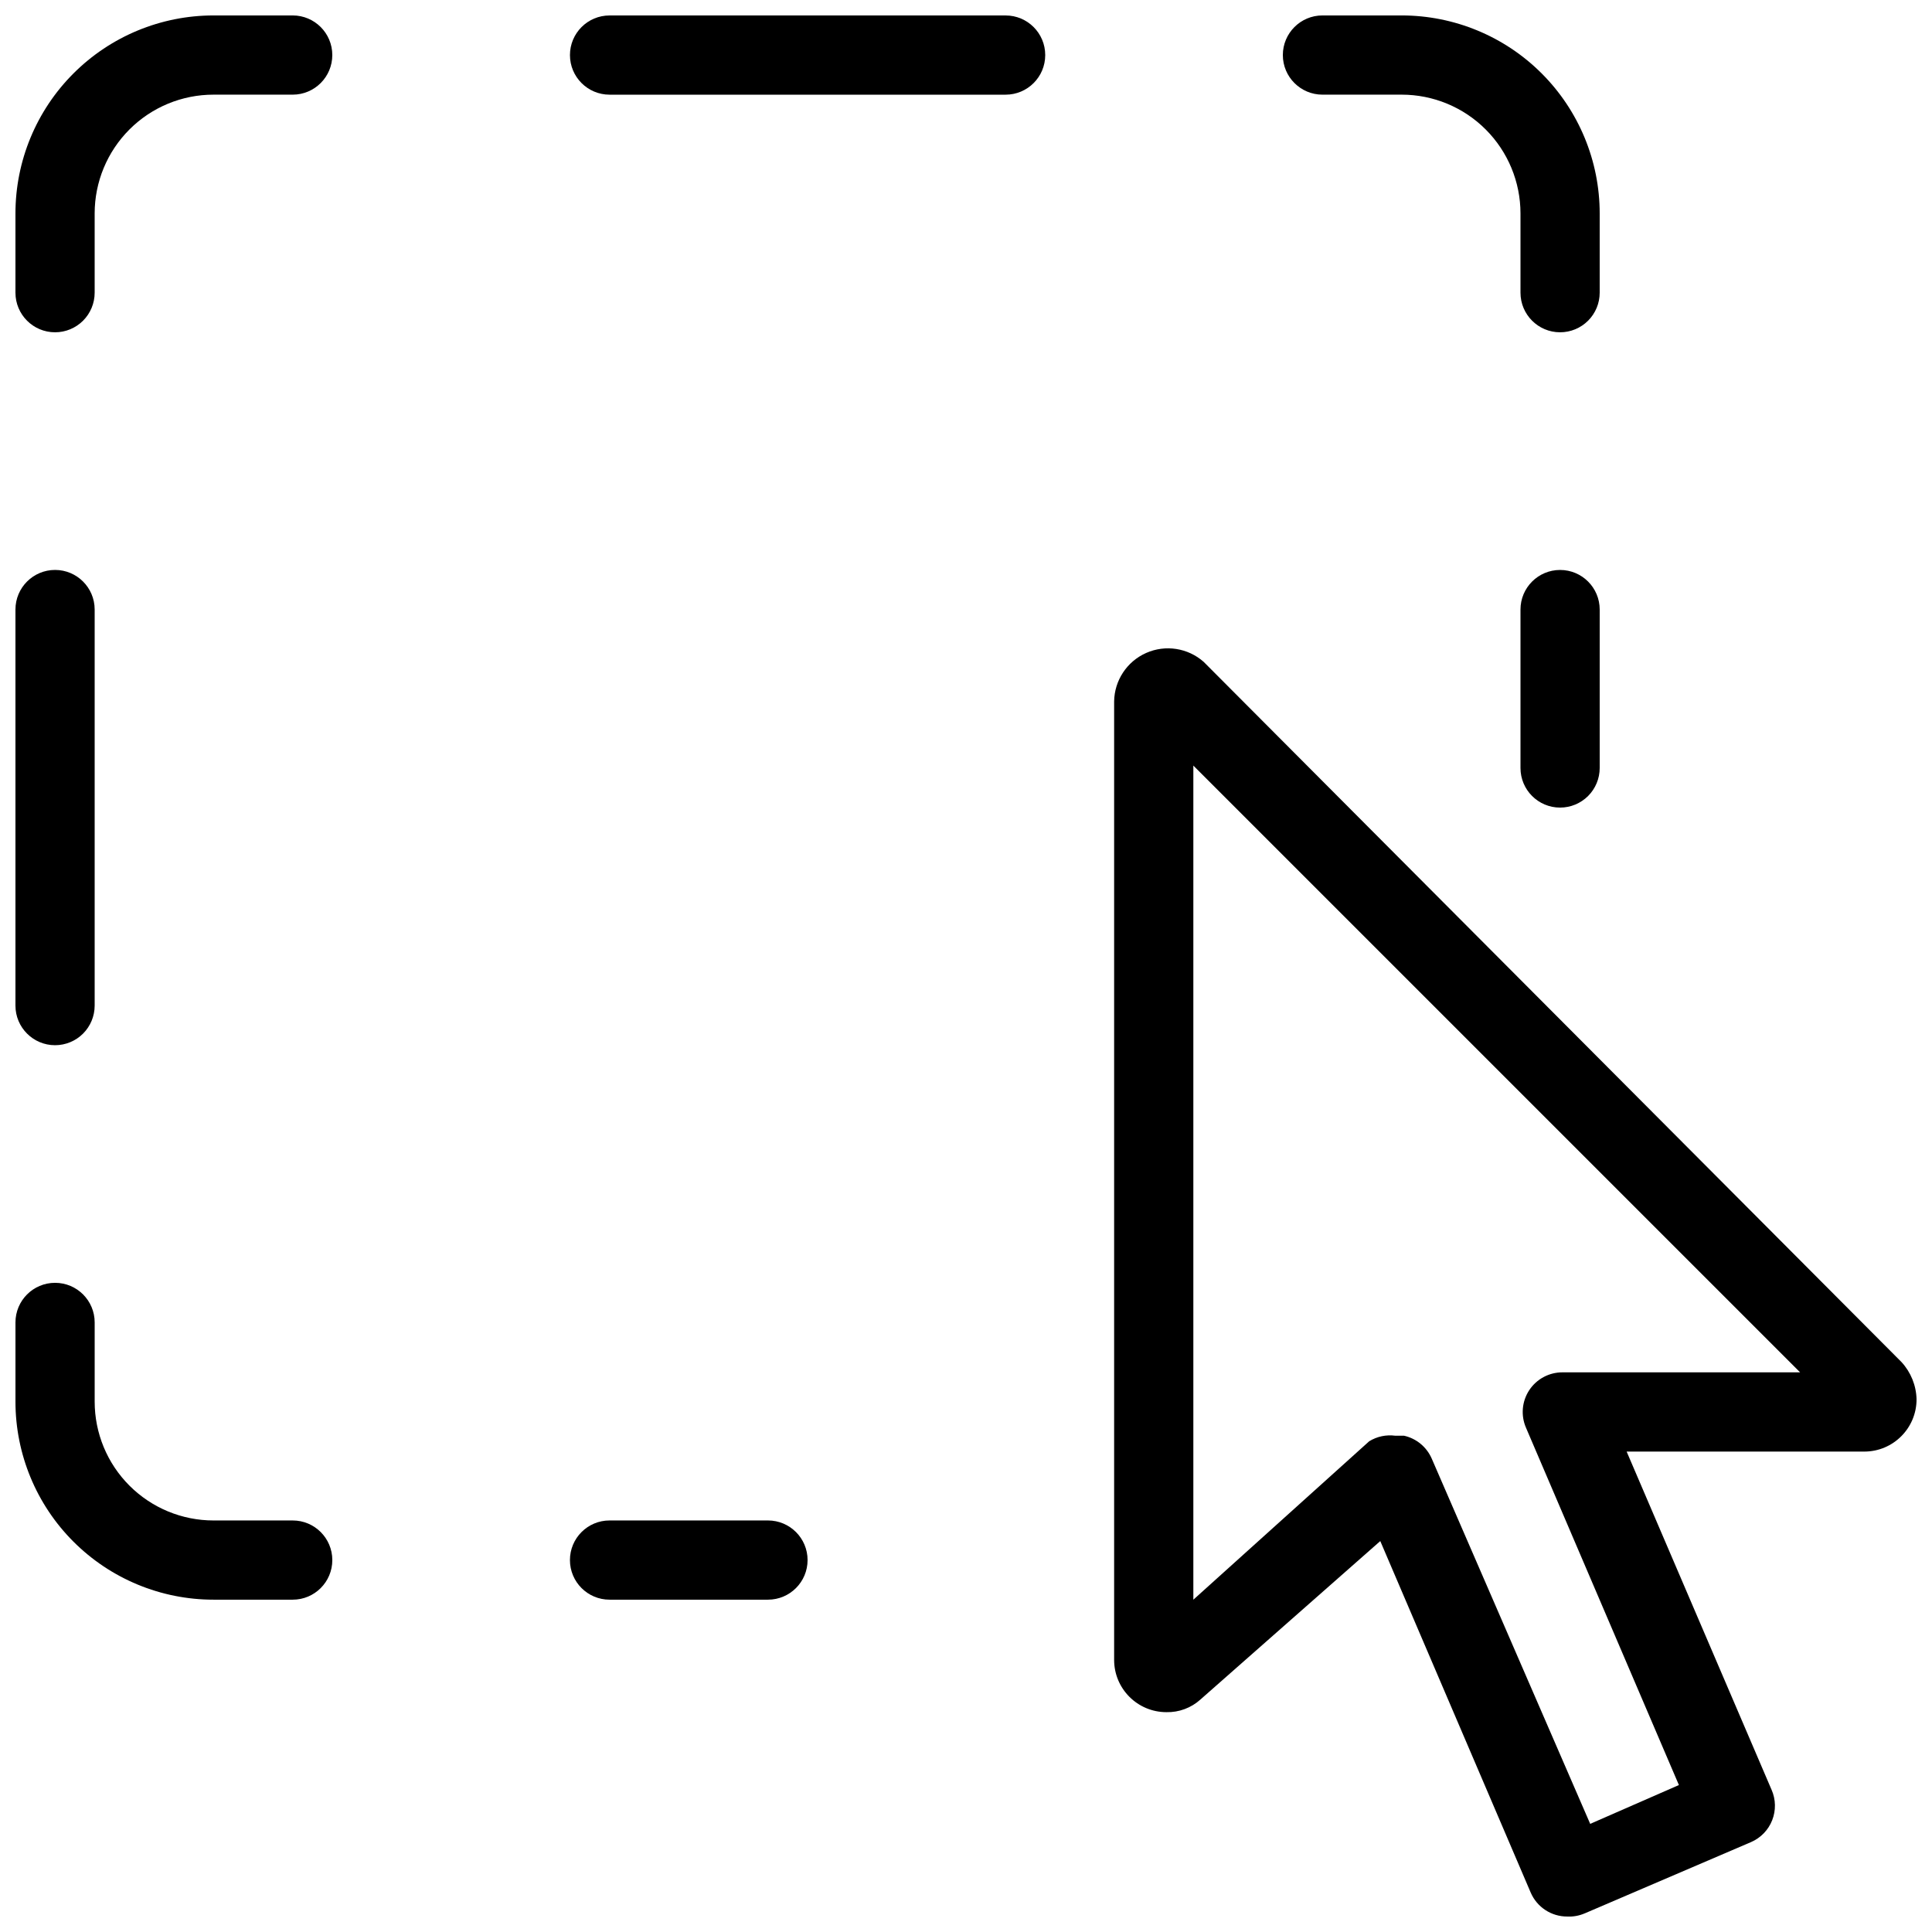 <?xml version="1.0" encoding="UTF-8"?>
<!-- Uploaded to: SVG Repo, www.svgrepo.com, Generator: SVG Repo Mixer Tools -->
<svg width="800px" height="800px" version="1.1" viewBox="144 144 512 512" xmlns="http://www.w3.org/2000/svg">
 <defs>
  <clipPath id="f">
   <path d="m148.09 148.09h84.906v84.906h-84.906z"/>
  </clipPath>
  <clipPath id="e">
   <path d="m483 148.09h85v84.906h-85z"/>
  </clipPath>
  <clipPath id="d">
   <path d="m295 148.09h126v21.906h-126z"/>
  </clipPath>
  <clipPath id="c">
   <path d="m148.09 483h84.906v85h-84.906z"/>
  </clipPath>
  <clipPath id="b">
   <path d="m148.09 295h21.906v126h-21.906z"/>
  </clipPath>
  <clipPath id="a">
   <path d="m439 315h212.9v336.9h-212.9z"/>
  </clipPath>
 </defs>
 <g clip-path="url(#f)">
  <path d="m158.59 232.06c-5.797 0-10.496-4.699-10.496-10.496v-20.992c0-13.918 5.527-27.266 15.371-37.109s23.191-15.371 37.109-15.371h20.992c5.797 0 10.496 4.699 10.496 10.496s-4.699 10.496-10.496 10.496h-20.992c-8.352 0-16.359 3.316-22.266 9.223s-9.223 13.914-9.223 22.266v20.992c0 2.785-1.105 5.453-3.074 7.422s-4.637 3.074-7.422 3.074z"/>
 </g>
 <g clip-path="url(#e)">
  <path d="m557.44 232.06c-5.797 0-10.496-4.699-10.496-10.496v-20.992c0-8.352-3.316-16.359-9.223-22.266-5.902-5.906-13.914-9.223-22.266-9.223h-20.992c-5.797 0-10.496-4.699-10.496-10.496s4.699-10.496 10.496-10.496h20.992c13.922 0 27.27 5.527 37.109 15.371 9.844 9.844 15.371 23.191 15.371 37.109v20.992c0 2.785-1.105 5.453-3.074 7.422s-4.637 3.074-7.422 3.074z"/>
 </g>
 <g clip-path="url(#d)">
  <path d="m410.5 169.09h-104.96c-5.797 0-10.496-4.699-10.496-10.496s4.699-10.496 10.496-10.496h104.96c5.797 0 10.496 4.699 10.496 10.496s-4.699 10.496-10.496 10.496z"/>
 </g>
 <path d="m347.52 567.93h-41.984c-5.797 0-10.496-4.699-10.496-10.496s4.699-10.496 10.496-10.496h41.984c5.797 0 10.496 4.699 10.496 10.496s-4.699 10.496-10.496 10.496z"/>
 <g clip-path="url(#c)">
  <path d="m221.57 567.93h-20.992c-13.918 0-27.266-5.527-37.109-15.371-9.844-9.84-15.371-23.188-15.371-37.109v-20.992c0-5.797 4.699-10.496 10.496-10.496s10.496 4.699 10.496 10.496v20.992c0 8.352 3.316 16.363 9.223 22.266 5.906 5.906 13.914 9.223 22.266 9.223h20.992c5.797 0 10.496 4.699 10.496 10.496s-4.699 10.496-10.496 10.496z"/>
 </g>
 <g clip-path="url(#b)">
  <path d="m158.59 420.99c-5.797 0-10.496-4.699-10.496-10.496v-104.96c0-5.797 4.699-10.496 10.496-10.496s10.496 4.699 10.496 10.496v104.96c0 2.781-1.105 5.453-3.074 7.422-1.969 1.965-4.637 3.074-7.422 3.074z"/>
 </g>
 <path d="m557.44 358.02c-5.797 0-10.496-4.699-10.496-10.496v-41.984c0-5.797 4.699-10.496 10.496-10.496s10.496 4.699 10.496 10.496v41.984c0 2.781-1.105 5.453-3.074 7.422s-4.637 3.074-7.422 3.074z"/>
 <g clip-path="url(#a)">
  <path d="m559.33 651.9c-4.188 0.016-7.981-2.461-9.656-6.297l-39.887-93.203-47.652 41.984h0.004c-2.469 2.231-5.699 3.434-9.027 3.356-7.652 0-13.855-6.203-13.855-13.852v-254c0.078-5.578 3.398-10.594 8.496-12.852 5.098-2.254 11.047-1.336 15.227 2.356l184.94 185.57c2.481 2.699 3.898 6.203 3.988 9.867 0 7.652-6.203 13.855-13.855 13.855h-62.977l38.414 89.637h0.004c1.121 2.559 1.176 5.461 0.152 8.062-1.023 2.602-3.043 4.684-5.609 5.793l-44.082 18.895-0.004-0.004c-1.453 0.625-3.035 0.914-4.617 0.84zm-45.555-127.42h2.312c3.281 0.734 6.016 3 7.348 6.09l41.984 96.773 23.508-10.289-40.516-94.676 0.004 0.004c-1.422-3.25-1.102-7 0.848-9.965 1.945-2.961 5.262-4.742 8.809-4.731h62.977l-160.8-160.8v221.05l46.602-41.984c2.07-1.277 4.519-1.797 6.93-1.469z"/>
 </g>
</svg>
